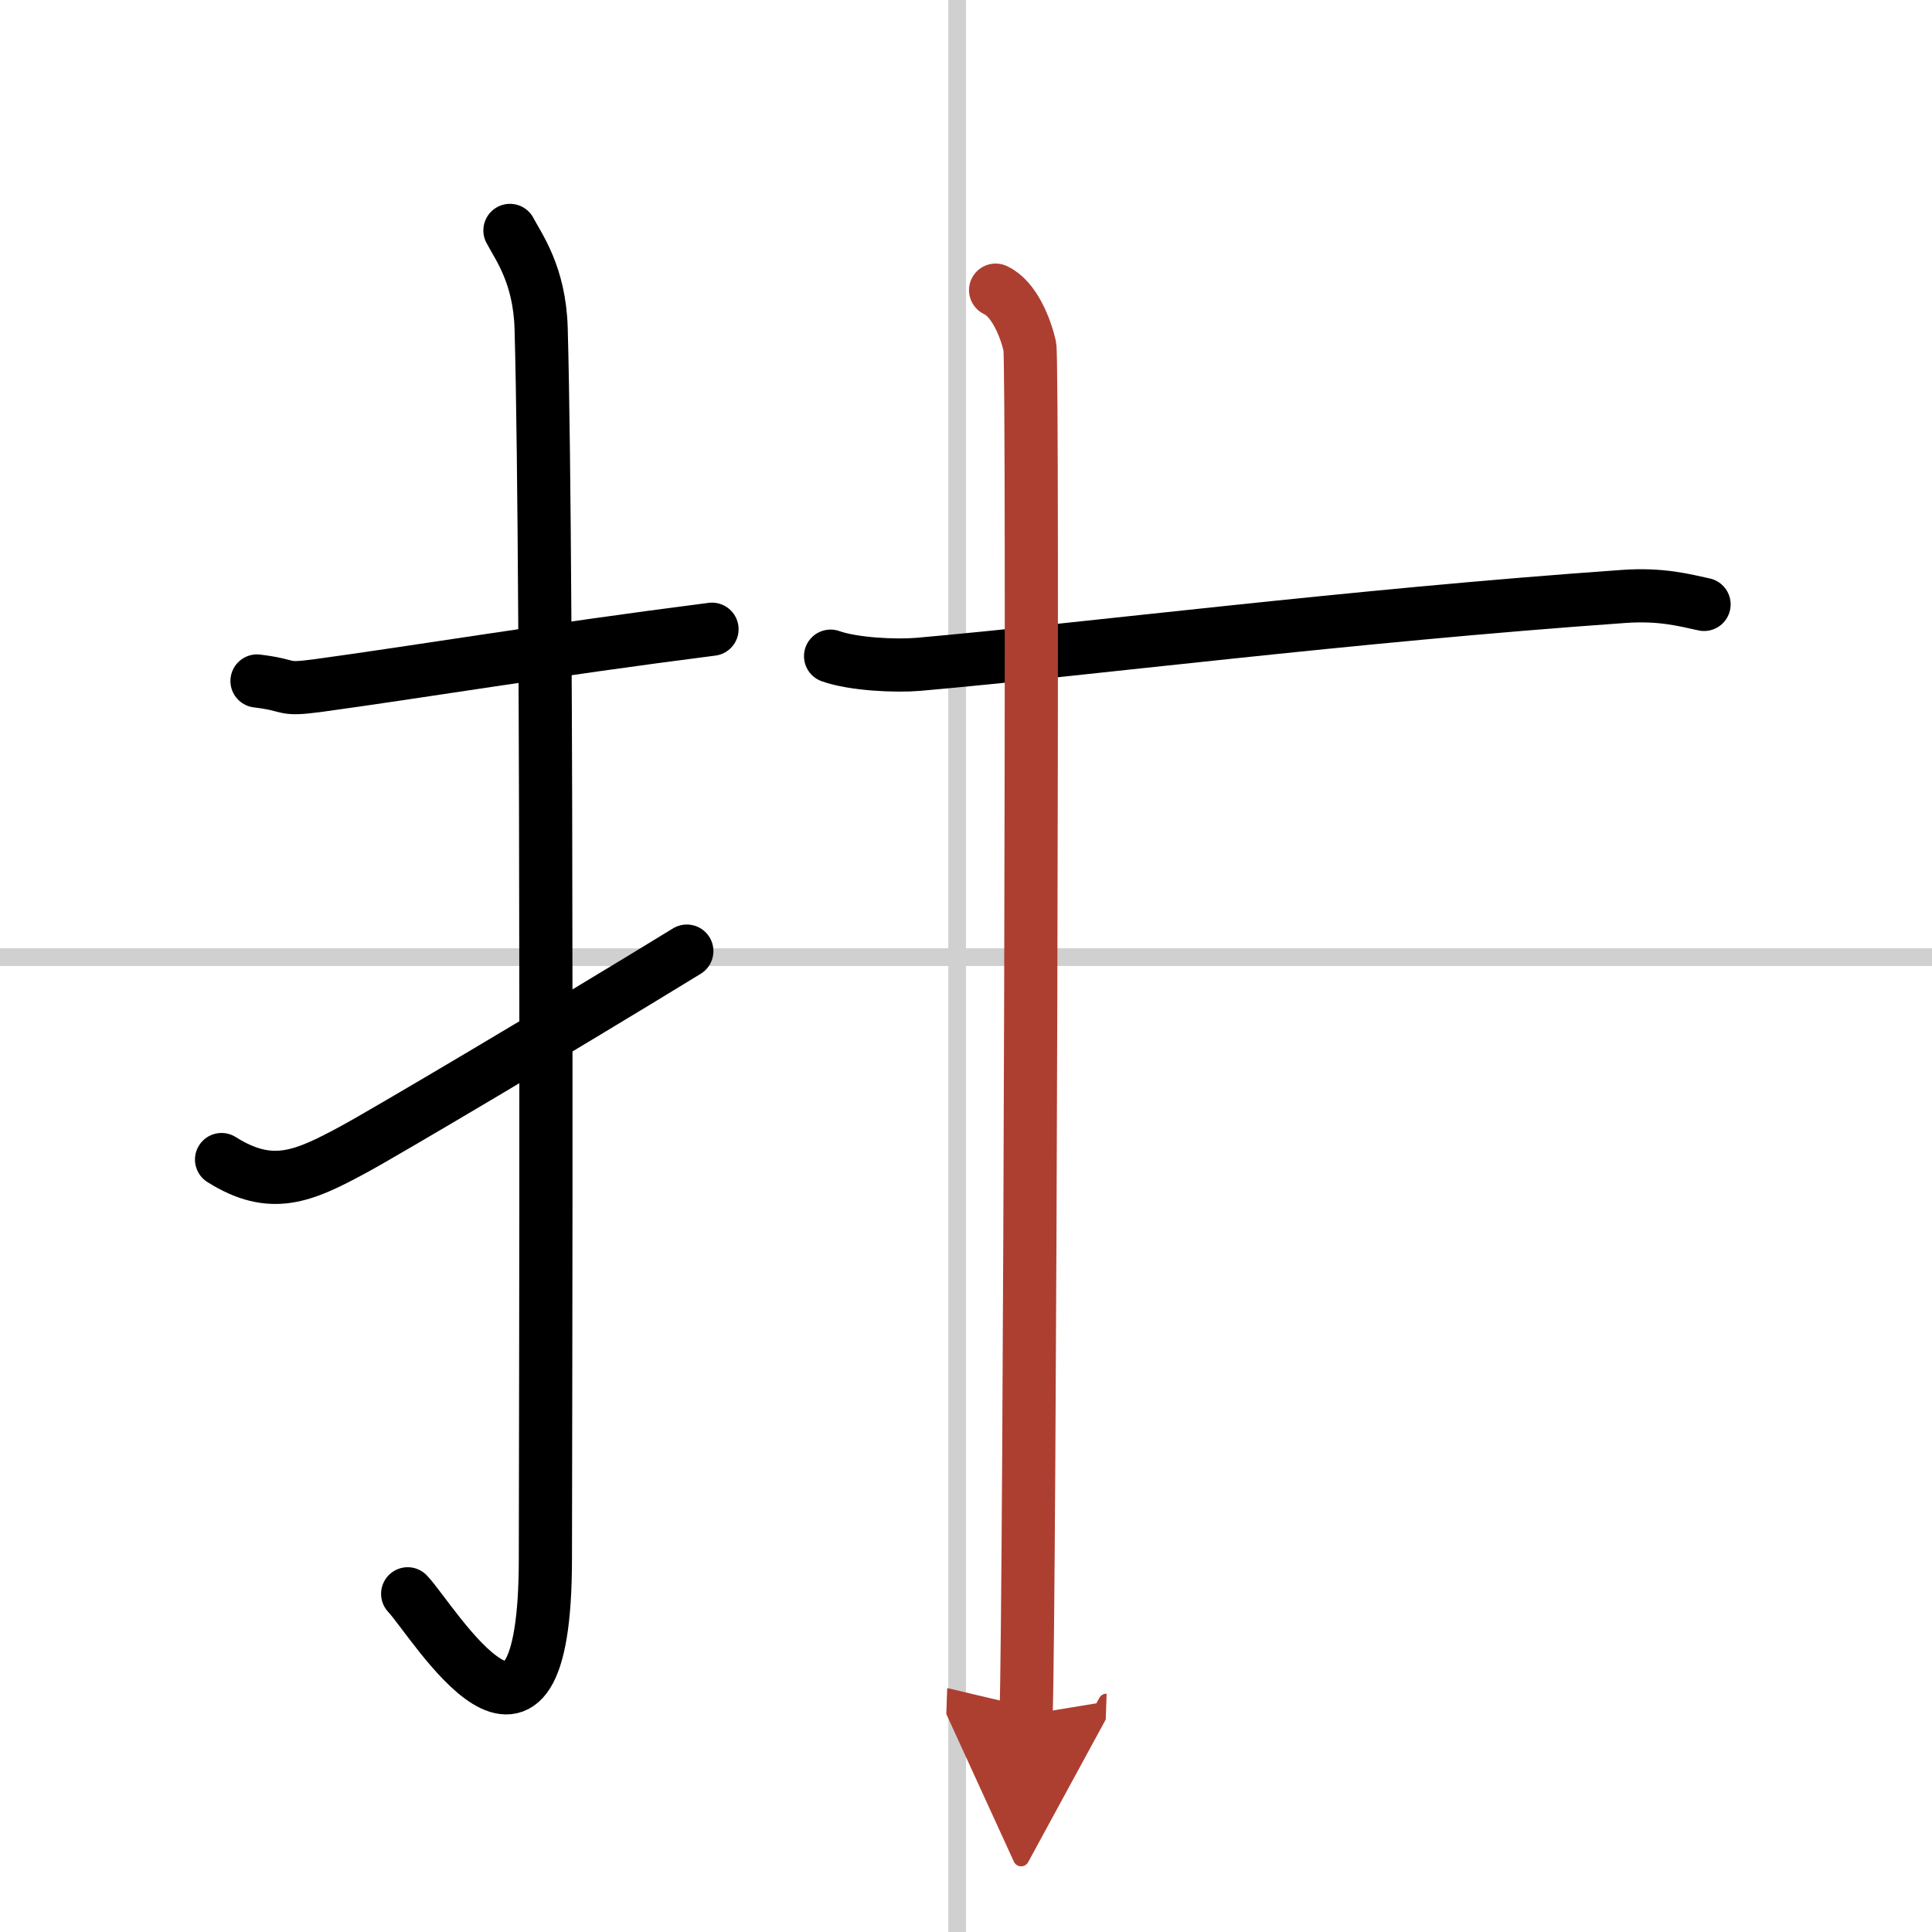 <svg width="400" height="400" viewBox="0 0 109 109" xmlns="http://www.w3.org/2000/svg"><defs><marker id="a" markerWidth="4" orient="auto" refX="1" refY="5" viewBox="0 0 10 10"><polyline points="0 0 10 5 0 10 1 5" fill="#ad3f31" stroke="#ad3f31"/></marker></defs><g fill="none" stroke="#000" stroke-linecap="round" stroke-linejoin="round" stroke-width="3"><rect width="100%" height="100%" fill="#fff" stroke="#fff"/><line x1="54" x2="54" y2="109" stroke="#d0d0d0" stroke-width="1"/><line x2="109" y1="54" y2="54" stroke="#d0d0d0" stroke-width="1"/><path d="m14.5 38.42c2.08 0.25 1.27 0.55 3.5 0.25 5.5-0.75 13-2 22.17-3.17"/><path d="m28.77 13c0.48 0.92 1.67 2.49 1.76 5.52 0.4 14.55 0.24 64.44 0.24 69.4 0 14.25-6.32 3.53-7.77 2"/><path d="m12.5 65.42c2.81 1.77 4.62 0.96 7.43-0.56 1.66-0.89 11.79-6.89 18.82-11.2"/><path d="m46.86 37.02c1.29 0.46 3.67 0.57 4.96 0.46 9.52-0.84 24.18-2.73 39.79-3.83 2.15-0.15 3.45 0.22 4.53 0.45"/><path d="m56.17 16.37c1.07 0.49 1.71 2.19 1.93 3.17 0.21 0.98 0 71.12-0.21 77.21" marker-end="url(#a)" stroke="#ad3f31"/></g></svg>
